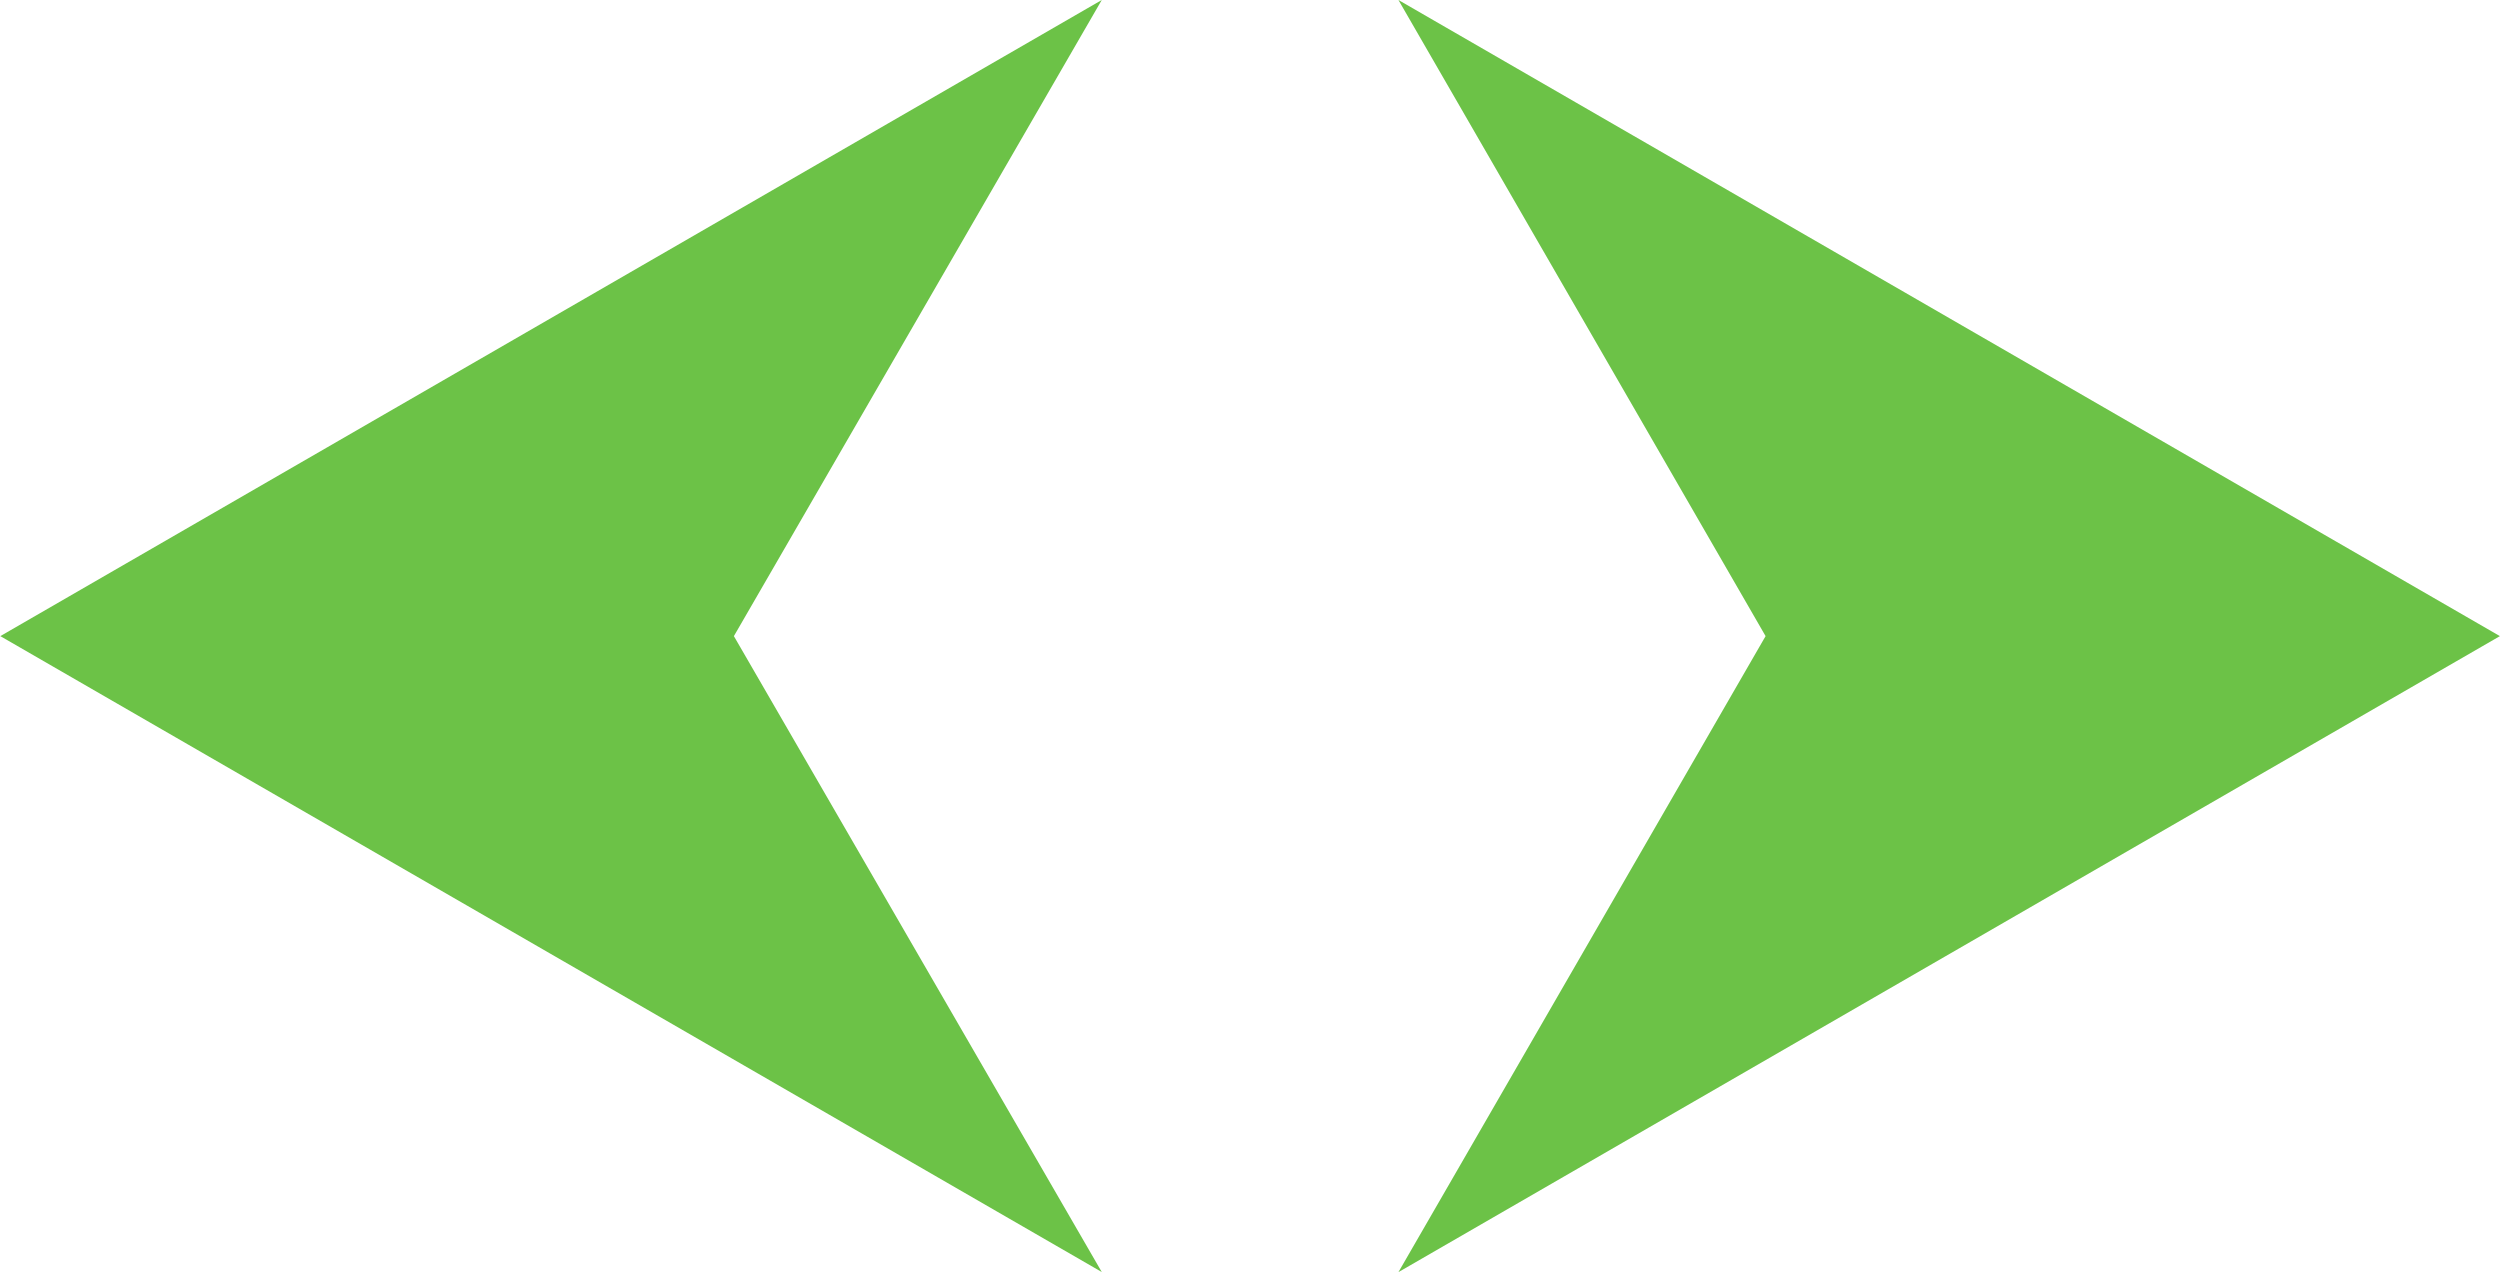 <svg xmlns="http://www.w3.org/2000/svg" width="23.832" height="12.126" viewBox="0 0 23.832 12.126">
  <g id="Group_158238" data-name="Group 158238" transform="translate(0 6.505)">
    <g id="Group_158237" data-name="Group 158237" transform="translate(0 -6.505)">
      <path id="Path_36194" data-name="Path 36194" d="M7.8,2.811,4.3,8.874,14.8,2.811,4.3-3.253ZM1.472-3.253m-10.5,6.064,10.5,6.062L-2.035,2.811,1.472-3.253Z" transform="translate(9.031 3.253)" fill="#6cc247"/>
    </g>
  </g>
</svg>
